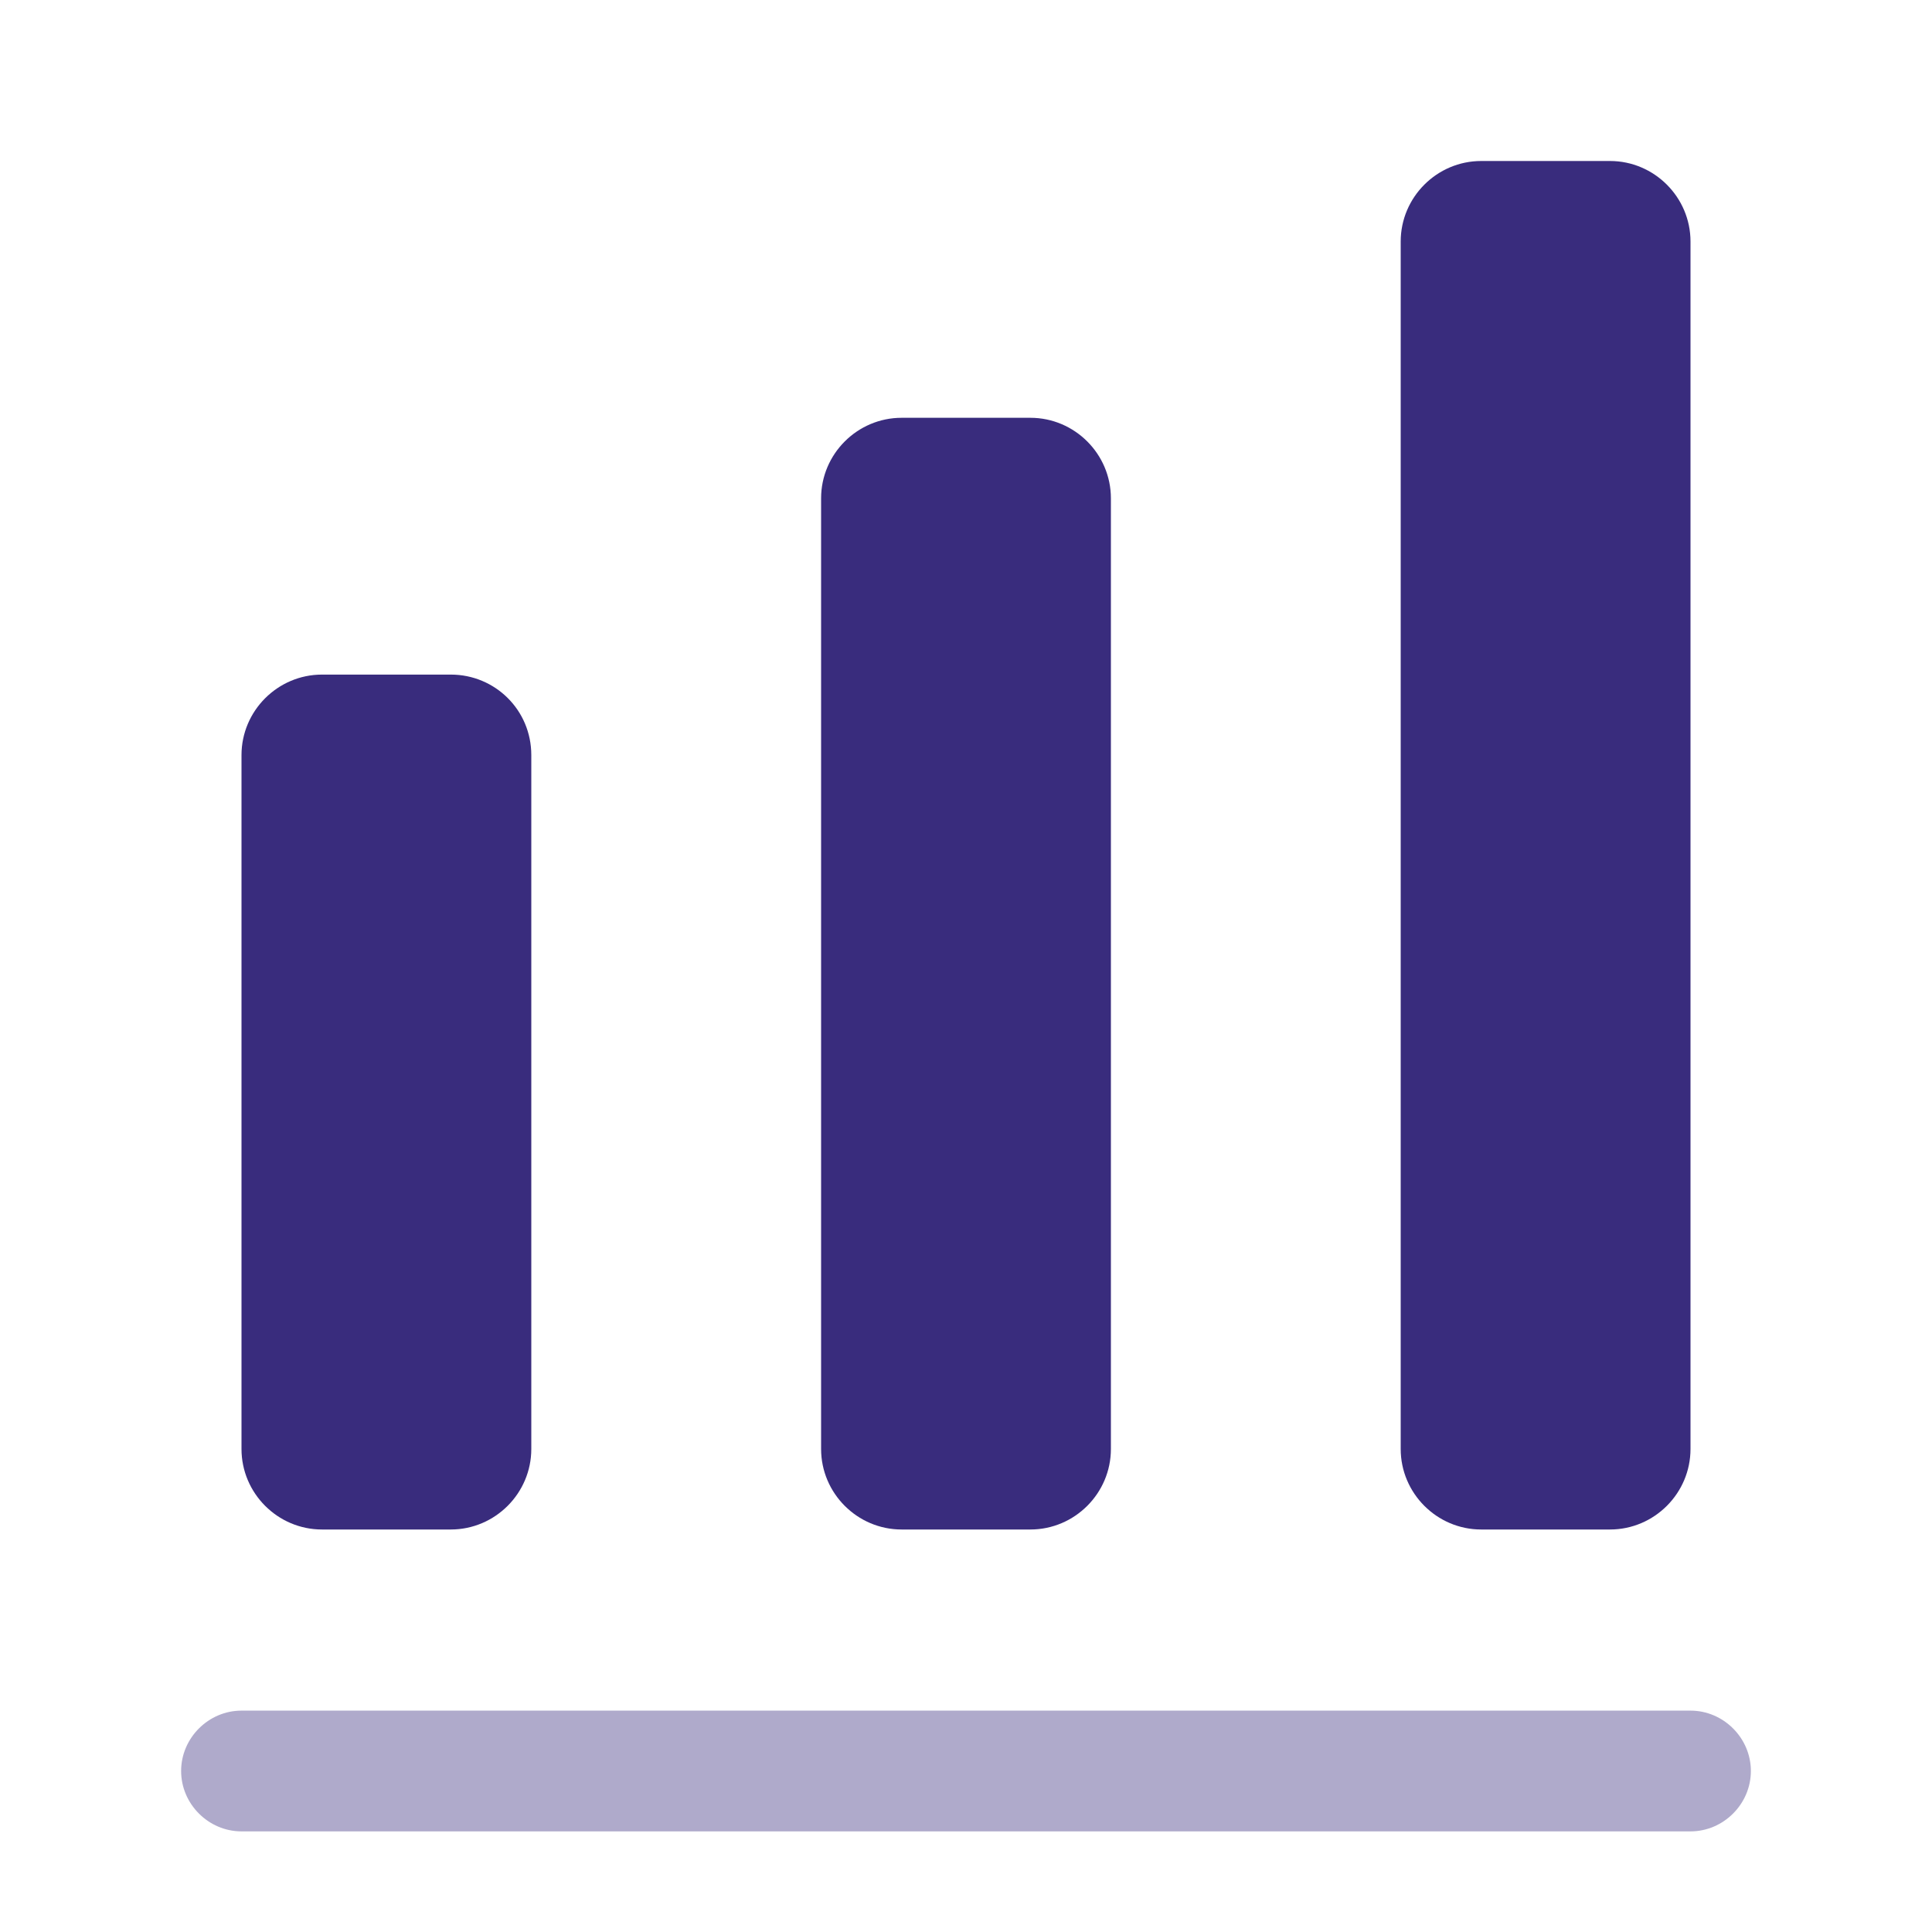 <svg width="24" height="24" viewBox="0 0 24 24" fill="none" xmlns="http://www.w3.org/2000/svg">
<path opacity="0.4" d="M21 22.75H3C2.59 22.75 2.25 22.41 2.25 22C2.25 21.59 2.59 21.25 3 21.25H21C21.41 21.25 21.75 21.59 21.75 22C21.75 22.41 21.41 22.75 21 22.75Z" fill="#392C7D"/>
<path d="M5.6 8.38H4C3.45 8.38 3 8.83 3 9.38V18C3 18.55 3.45 19 4 19H5.6C6.15 19 6.6 18.55 6.6 18V9.38C6.6 8.82 6.15 8.38 5.6 8.38Z" fill="#392C7D"/>
<path d="M12.8 5.19H11.2C10.65 5.19 10.2 5.64 10.2 6.19V18C10.2 18.55 10.65 19 11.2 19H12.8C13.35 19 13.8 18.55 13.8 18V6.19C13.8 5.64 13.35 5.19 12.8 5.19Z" fill="#392C7D"/>
<path d="M20 2H18.4C17.85 2 17.4 2.45 17.4 3V18C17.4 18.55 17.85 19 18.4 19H20C20.55 19 21 18.55 21 18V3C21 2.45 20.55 2 20 2Z" fill="#392C7D"/>
</svg>
